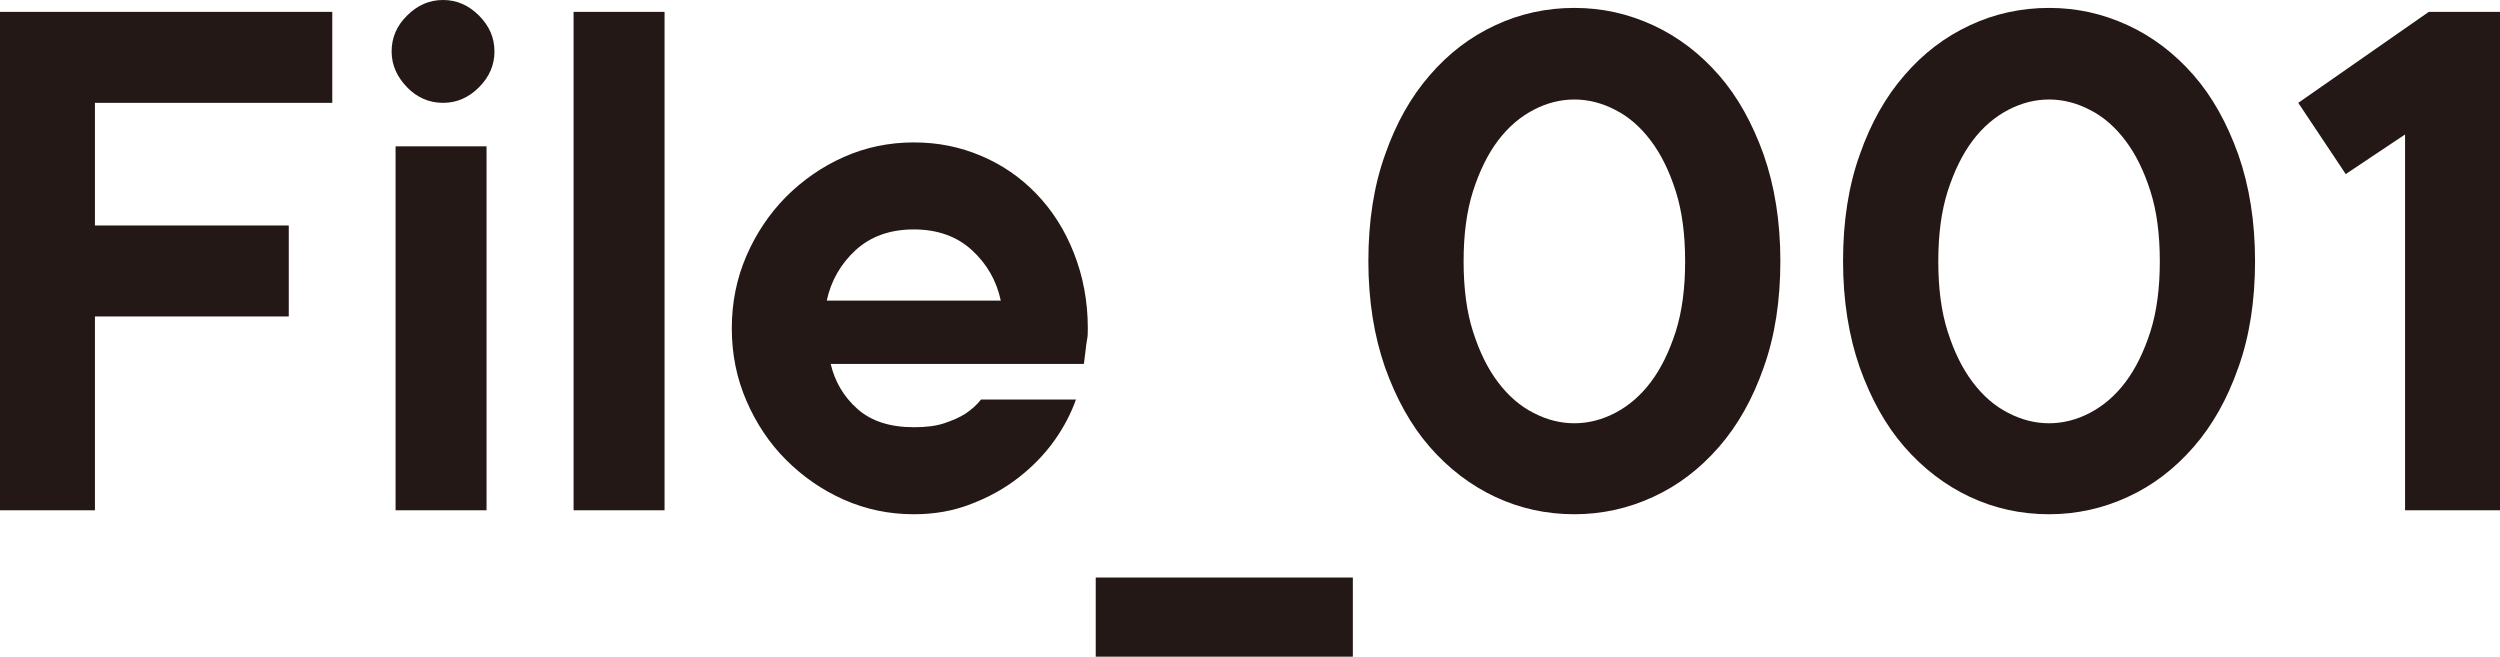 <?xml version="1.0" encoding="UTF-8"?><svg id="_イヤー_2" xmlns="http://www.w3.org/2000/svg" viewBox="0 0 82.16 21.58"><defs><style>.cls-1{fill:#231815;}</style></defs><g id="moji"><g><path class="cls-1" d="M0,.39H10.92V3.38H3.12V7.41h6.37v2.99H3.12v6.37H0V.39Z"/><path class="cls-1" d="M14.56,3.38c-.45,0-.85-.17-1.18-.51s-.51-.73-.51-1.18,.17-.85,.51-1.18c.34-.34,.73-.51,1.18-.51s.84,.17,1.18,.51c.34,.34,.51,.73,.51,1.18s-.17,.84-.51,1.18c-.34,.34-.73,.51-1.18,.51Zm-1.56,1.43h2.99v11.96h-2.99V4.81Z"/><path class="cls-1" d="M18.85,.39h2.99V16.77h-2.99V.39Z"/><path class="cls-1" d="M30.03,16.9c-.81,0-1.58-.16-2.3-.48-.72-.32-1.35-.76-1.9-1.31-.55-.55-.98-1.2-1.3-1.94-.32-.74-.48-1.53-.48-2.38s.16-1.64,.48-2.38c.32-.74,.75-1.38,1.3-1.94,.55-.55,1.18-.99,1.9-1.31,.72-.32,1.49-.48,2.3-.48s1.52,.15,2.21,.44c.69,.29,1.3,.71,1.82,1.25,.52,.54,.93,1.18,1.23,1.94s.46,1.58,.46,2.48c0,.14,0,.27-.03,.4-.02,.13-.04,.26-.05,.38-.02,.14-.03,.27-.05,.39h-8.32c.14,.59,.43,1.08,.88,1.48,.45,.4,1.07,.6,1.85,.6,.4,0,.73-.04,1-.13,.27-.09,.5-.19,.69-.31,.21-.14,.38-.29,.52-.47h3.12c-.16,.45-.39,.9-.71,1.35-.32,.45-.71,.85-1.17,1.21-.46,.36-.98,.65-1.56,.87-.58,.23-1.21,.34-1.89,.34Zm2.86-7.02c-.14-.66-.46-1.21-.95-1.66-.49-.45-1.13-.68-1.91-.68s-1.42,.23-1.91,.68c-.49,.45-.81,1.01-.95,1.66h5.72Z"/><path class="cls-1" d="M36.01,18.98h8.45v2.6h-8.45v-2.6Z"/><path class="cls-1" d="M51.74,16.9c-.92,0-1.79-.19-2.6-.57-.81-.38-1.53-.93-2.15-1.64-.62-.71-1.1-1.58-1.47-2.61-.36-1.03-.55-2.2-.55-3.5s.18-2.47,.55-3.5c.36-1.03,.85-1.9,1.47-2.61,.61-.71,1.33-1.26,2.15-1.64,.81-.38,1.68-.57,2.6-.57s1.76,.19,2.59,.57c.82,.38,1.54,.93,2.16,1.64,.62,.71,1.1,1.58,1.47,2.61,.36,1.03,.55,2.2,.55,3.5s-.18,2.47-.55,3.5c-.36,1.03-.85,1.9-1.47,2.61-.62,.71-1.33,1.26-2.16,1.64-.82,.38-1.69,.57-2.59,.57Zm0-2.99c.45,0,.9-.11,1.34-.34,.44-.23,.83-.56,1.17-1.01,.34-.45,.61-1.01,.82-1.66,.21-.66,.31-1.43,.31-2.31s-.1-1.66-.31-2.31c-.21-.66-.48-1.21-.82-1.66-.34-.45-.73-.79-1.17-1.01-.44-.23-.89-.34-1.34-.34s-.9,.11-1.34,.34c-.44,.23-.83,.56-1.17,1.01-.34,.45-.61,1.01-.82,1.66-.21,.66-.31,1.43-.31,2.31s.1,1.66,.31,2.31c.21,.66,.48,1.21,.82,1.66,.34,.45,.73,.79,1.17,1.01,.44,.23,.89,.34,1.34,.34Z"/><path class="cls-1" d="M67.34,16.9c-.92,0-1.79-.19-2.6-.57-.81-.38-1.53-.93-2.15-1.64-.62-.71-1.1-1.58-1.47-2.61-.36-1.03-.55-2.2-.55-3.5s.18-2.47,.55-3.5c.36-1.03,.85-1.9,1.47-2.61,.61-.71,1.33-1.26,2.15-1.64,.81-.38,1.68-.57,2.6-.57s1.76,.19,2.59,.57c.82,.38,1.54,.93,2.16,1.64,.62,.71,1.1,1.58,1.47,2.61,.36,1.03,.55,2.2,.55,3.5s-.18,2.47-.55,3.5c-.36,1.03-.85,1.9-1.47,2.61-.62,.71-1.33,1.26-2.16,1.64-.82,.38-1.69,.57-2.59,.57Zm0-2.99c.45,0,.9-.11,1.34-.34,.44-.23,.83-.56,1.17-1.01,.34-.45,.61-1.01,.82-1.66,.21-.66,.31-1.43,.31-2.31s-.1-1.66-.31-2.31c-.21-.66-.48-1.21-.82-1.66-.34-.45-.73-.79-1.17-1.01-.44-.23-.89-.34-1.34-.34s-.9,.11-1.34,.34c-.44,.23-.83,.56-1.17,1.01-.34,.45-.61,1.01-.82,1.66-.21,.66-.31,1.43-.31,2.31s.1,1.66,.31,2.31c.21,.66,.48,1.21,.82,1.66,.34,.45,.73,.79,1.17,1.01,.44,.23,.89,.34,1.34,.34Z"/><path class="cls-1" d="M79.04,4.42l-1.95,1.3-1.56-2.34,4.29-2.99h2.34V16.77h-3.12V4.42Z"/></g></g></svg>